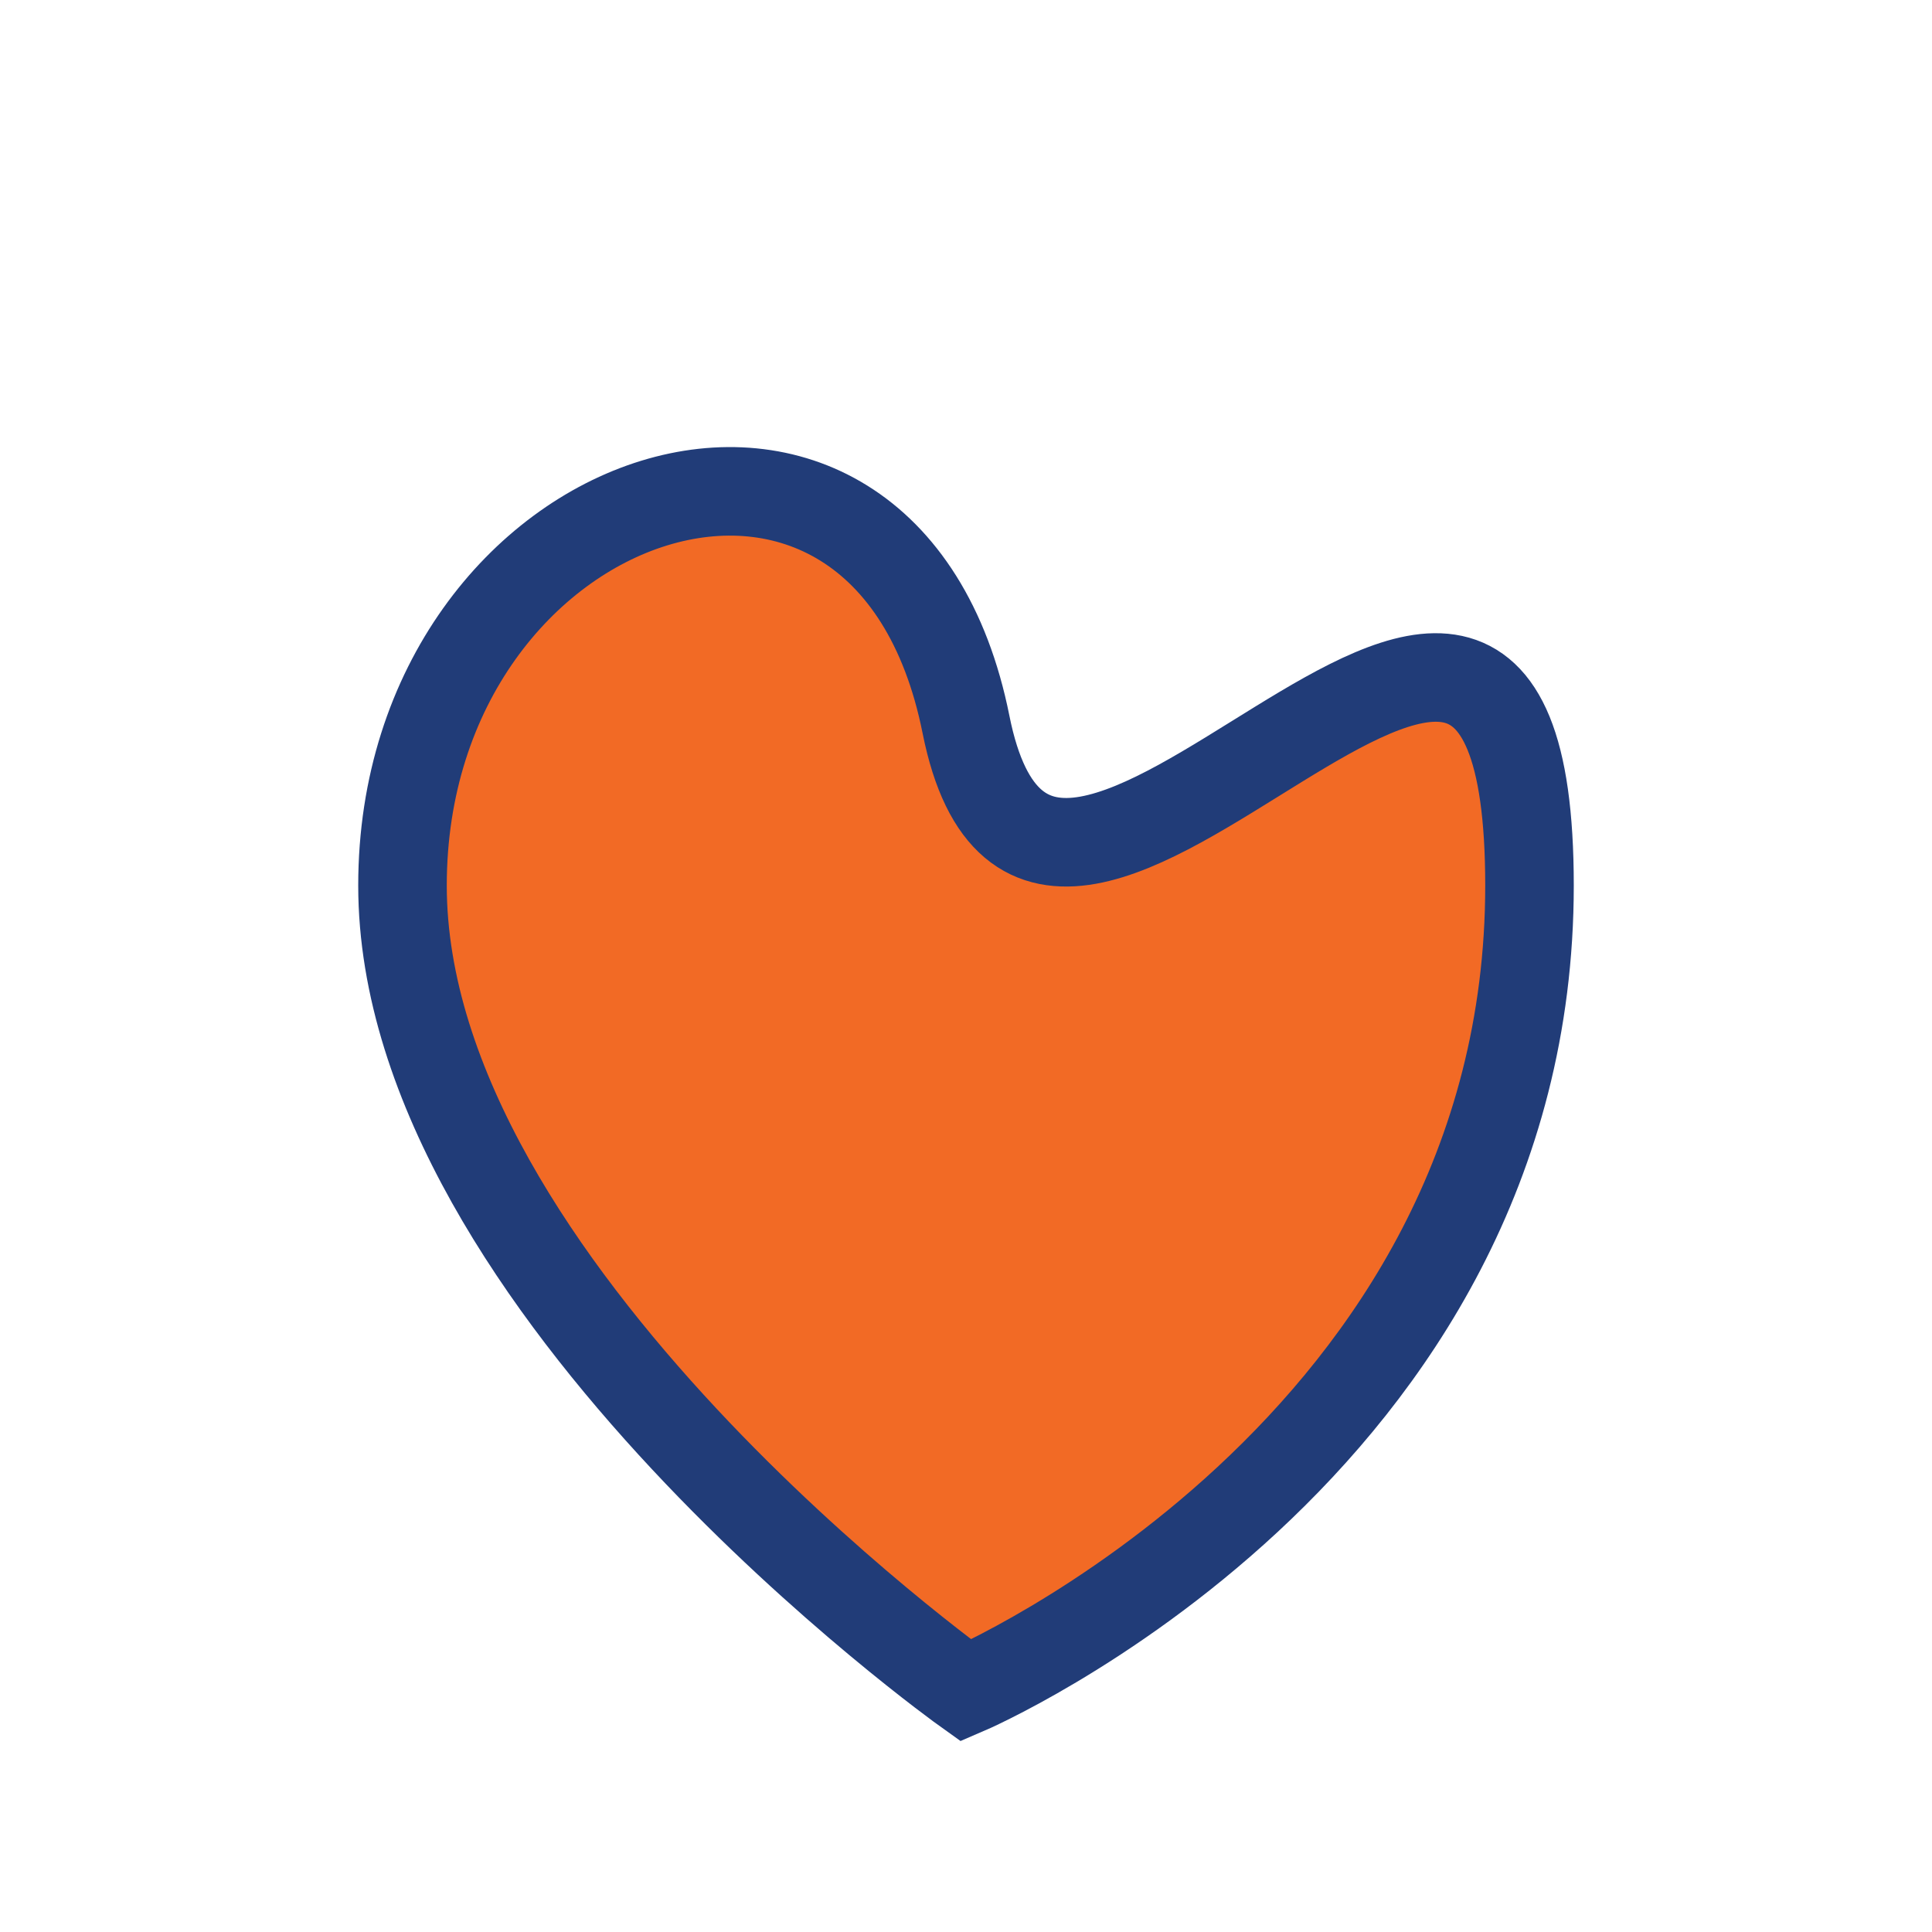 <?xml version="1.0" encoding="UTF-8"?>
<svg xmlns="http://www.w3.org/2000/svg" width="24" height="24" viewBox="0 0 24 24"><path d="M12 21s-7-5-7-10 6-7 7-2 7-5 7 2-7 10-7 10z" fill="#F26A25" stroke="#213C78" stroke-width="1.1"/></svg>